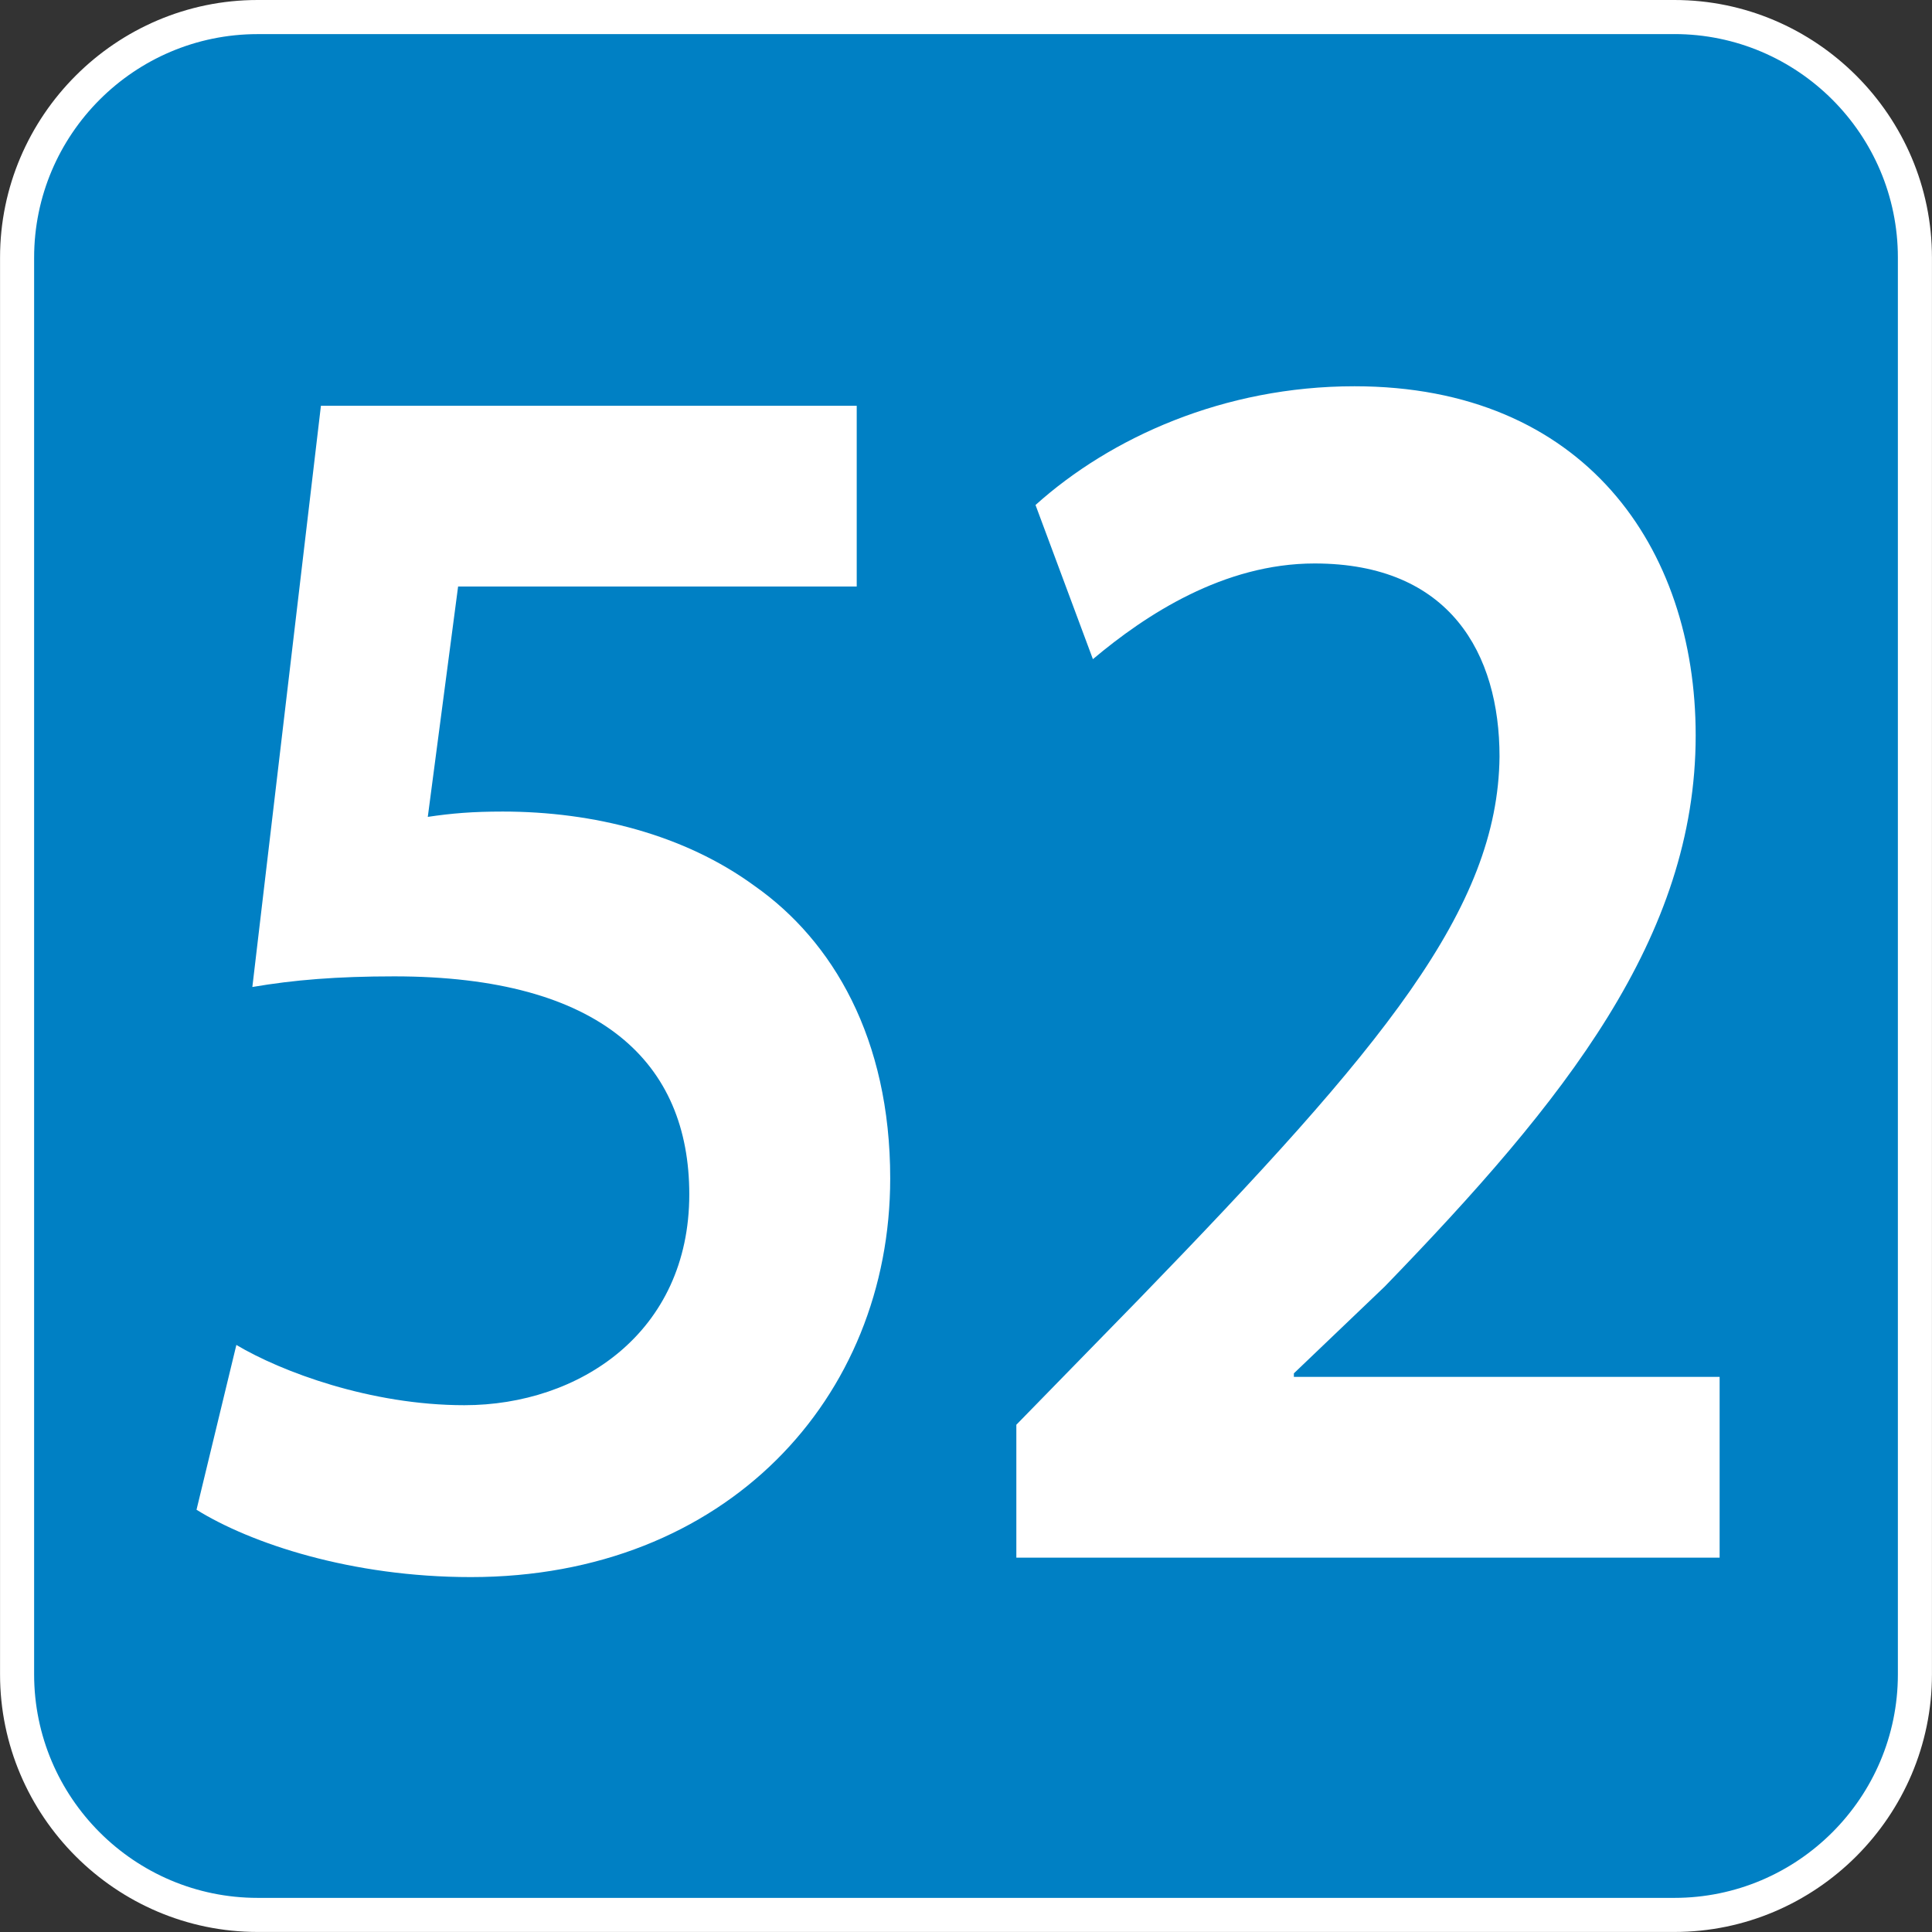 <svg version="1.1" xmlns="http://www.w3.org/2000/svg" xmlns:xlink="http://www.w3.org/1999/xlink"
     viewBox="0 0 64 64" xml:space="preserve"
     aria-labelledby="picto-52-title" role="img">
    <rect x="0" y="0" width="64" height="64" fill="#333333" stroke="none"/>
    <style>.picto-line-bg52{fill:#0080C4;}.picto-line-border52{fill:#FFFFFF;}.picto-line-text52{fill:#FFFFFF;}</style>
    <title id="picto-52-title">ligne 52</title>
    <symbol id="picto-52" viewBox="-21.26 -21.26 42.52 42.52">
        <g>
            <path class="picto-line-bg52 picto-line-bg" d="M-15.59-20.885c-2.919,0-5.294,2.375-5.294,5.294V15.59c0,2.919,2.375,5.294,5.294,5.294H15.59
                c2.919,0,5.294-2.375,5.294-5.294V-15.59c0-2.919-2.375-5.294-5.294-5.294H-15.59z"/>
            <path class="picto-line-border52 picto-line-border" d="M15.59,20.51c2.712,0,4.919-2.207,4.919-4.919V-15.59c0-2.712-2.207-4.919-4.919-4.919H-15.59
                c-2.712,0-4.919,2.207-4.919,4.919V15.59c0,2.712,2.207,4.919,4.919,4.919H15.59 M15.59,21.26H-15.59
                c-3.118,0-5.669-2.551-5.669-5.669V-15.59c0-3.118,2.551-5.669,5.669-5.669H15.59c3.118,0,5.669,2.551,5.669,5.669V15.59
                C21.26,18.708,18.708,21.26,15.59,21.26L15.59,21.26z"/>
        </g>
        <g>
            <path class="picto-line-text52 picto-line-text" d="M-2.404,8.352h-8.774l-0.667-5.07c0.526,0.078,0.982,0.117,1.649,0.117
                c2,0,4.001-0.507,5.545-1.638c1.72-1.209,2.983-3.354,2.983-6.435c0-4.836-3.615-8.775-9.23-8.775
                c-2.632,0-4.843,0.741-6.037,1.482l0.877,3.627c0.982-0.585,2.948-1.326,5.019-1.326c2.527,0,4.949,1.599,4.949,4.641
                c0,2.886-1.931,4.797-6.493,4.797c-1.263,0-2.21-0.078-3.123-0.234l1.509,12.792h11.792V8.352z"/>
            <path class="picto-line-text52 picto-line-text" d="M1.108-13.021v2.925l2.703,2.769c5.37,5.539,7.896,8.581,7.931,11.935
                c0,2.262-1.087,4.251-4.071,4.251c-2,0-3.72-1.131-4.878-2.106l-1.263,3.393c1.649,1.482,4.141,2.613,7.019,2.613
                c5.054,0,7.51-3.549,7.51-7.683c0-4.446-2.878-8.035-6.843-12.13l-2-1.911v-0.078h9.37v-3.978H1.108z"/>
        </g>
    </symbol>
    <use xlink:href="#picto-52" width="64" height="64" x="-32" y="-32" transform="matrix(1 0 0 -1 32 32)"/>
</svg>
